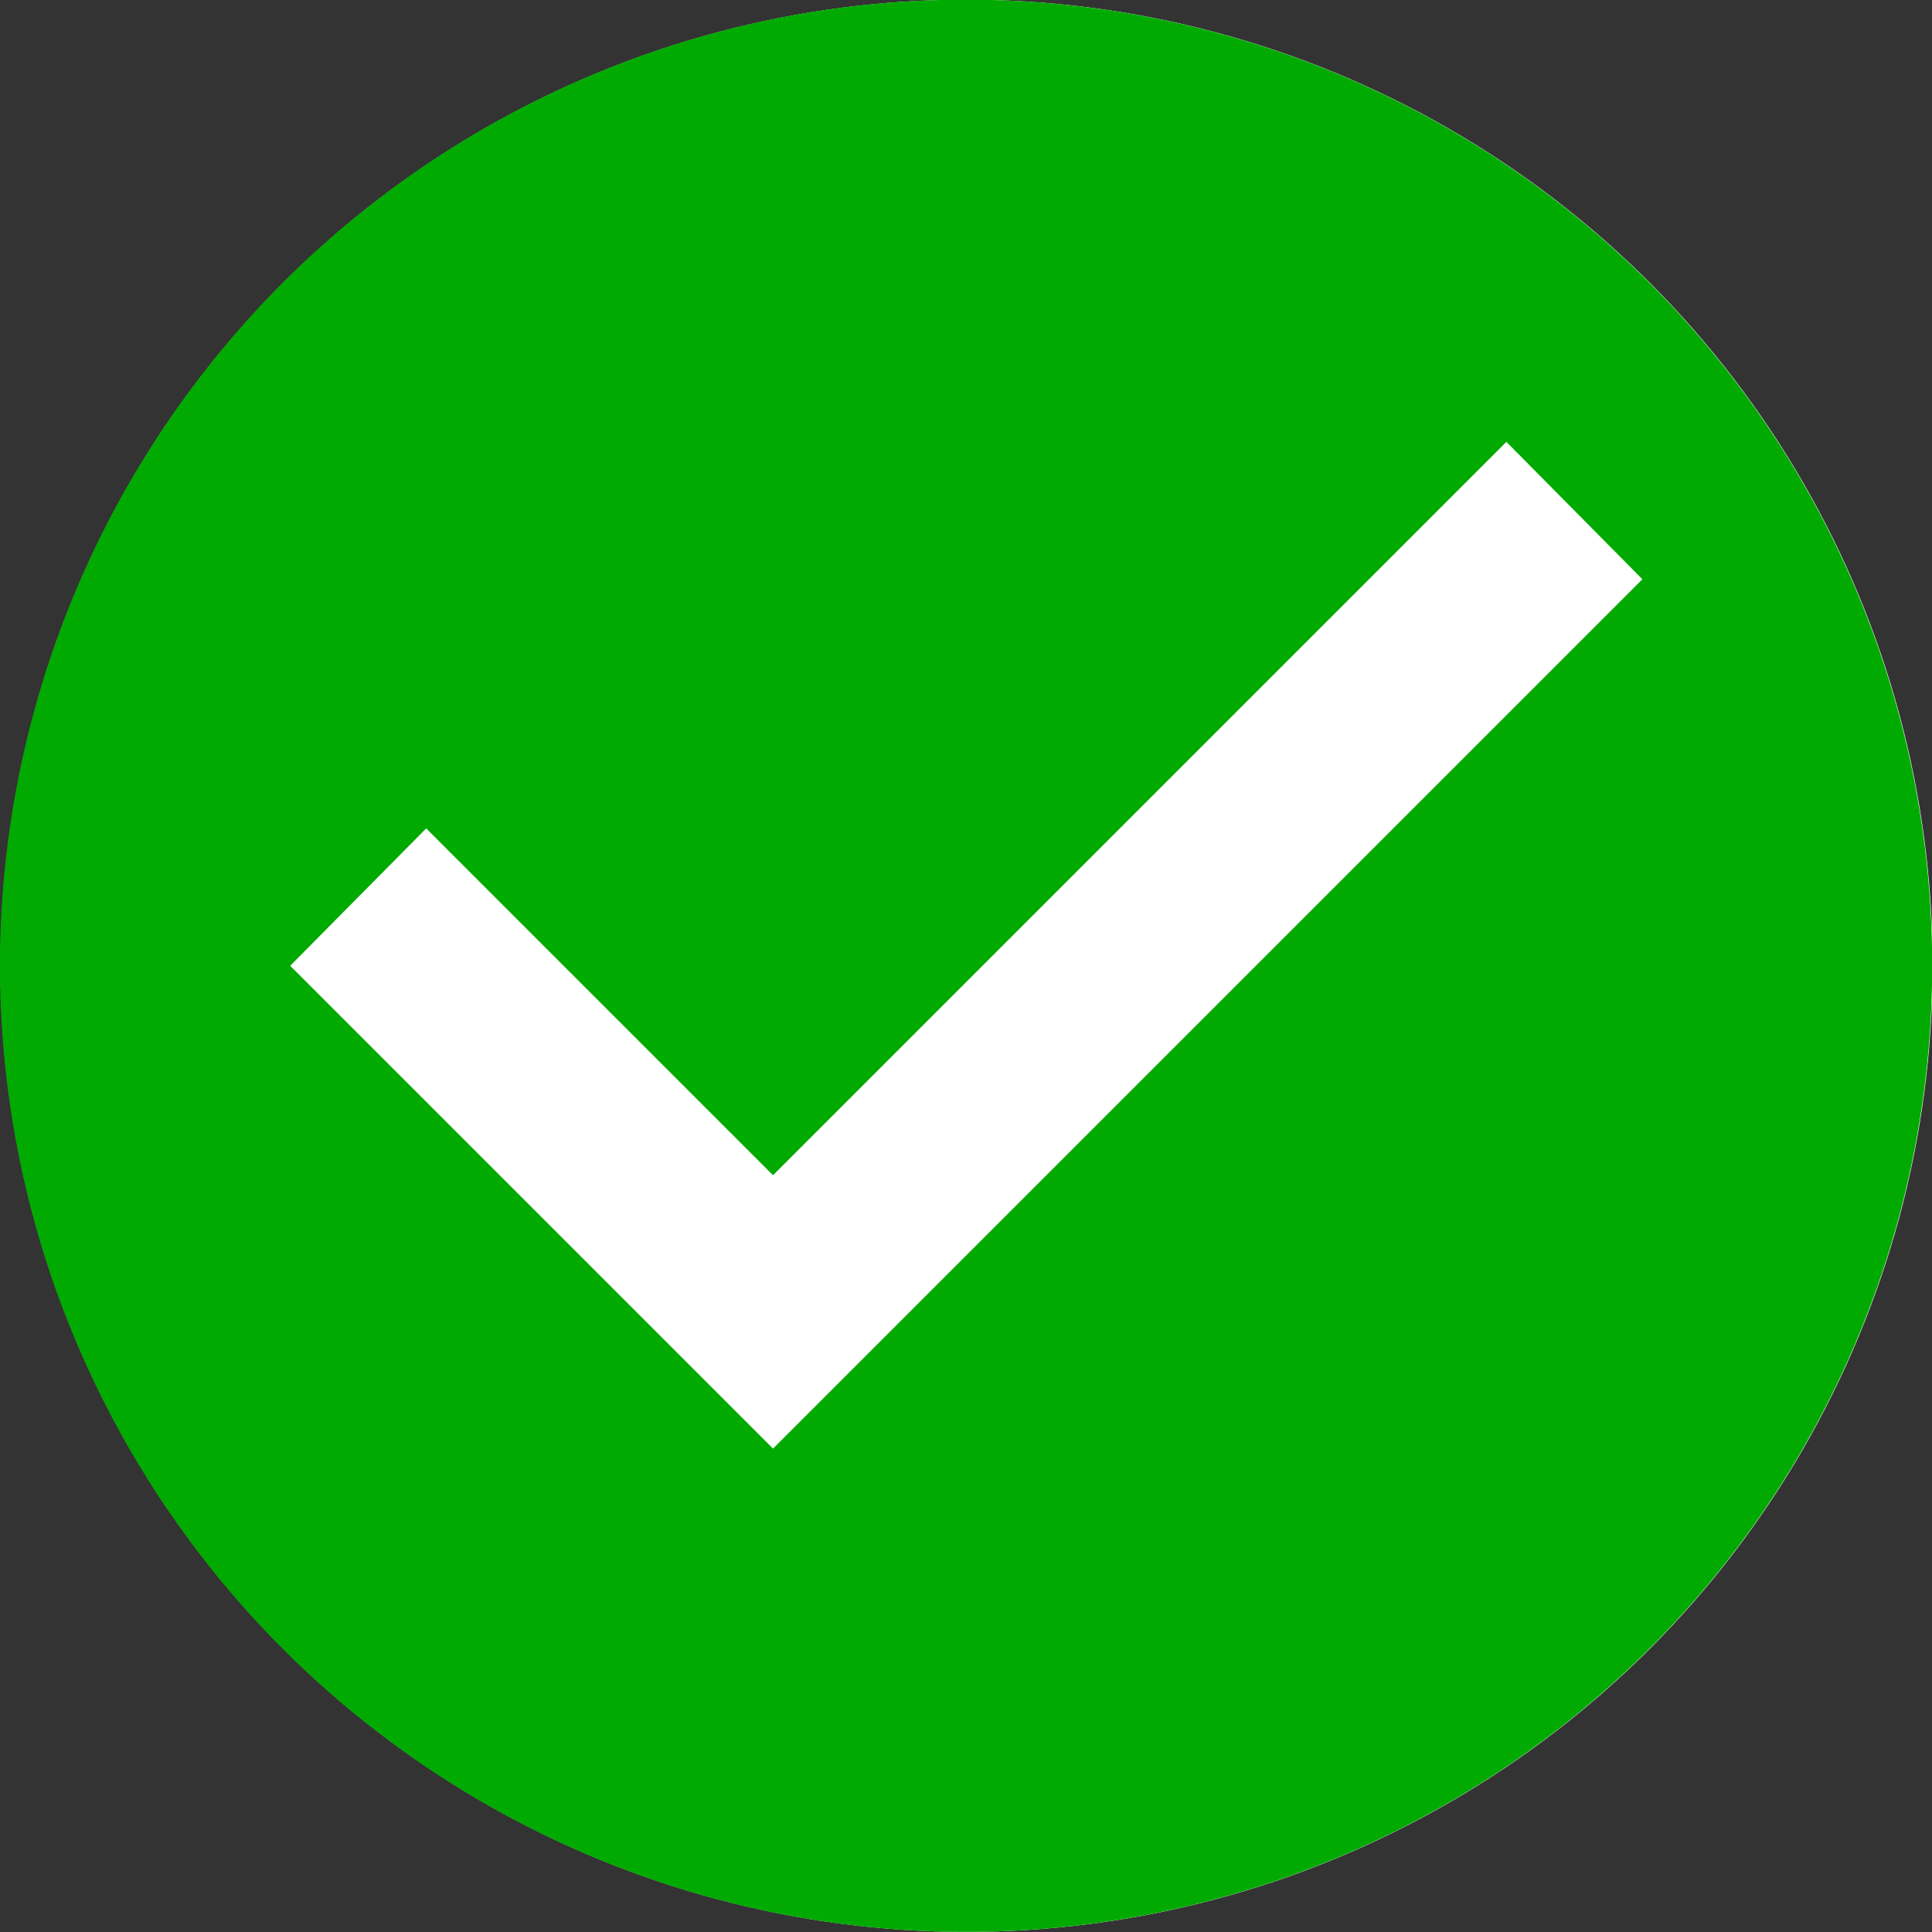 <?xml version="1.0" encoding="UTF-8" standalone="no"?>
<!-- Created with Inkscape (http://www.inkscape.org/) -->

<svg
   xmlns:dc="http://purl.org/dc/elements/1.1/"
   xmlns:cc="http://creativecommons.org/ns#"
   xmlns:rdf="http://www.w3.org/1999/02/22-rdf-syntax-ns#"
   xmlns:svg="http://www.w3.org/2000/svg"
   xmlns="http://www.w3.org/2000/svg"
   xmlns:sodipodi="http://sodipodi.sourceforge.net/DTD/sodipodi-0.dtd"
   xmlns:inkscape="http://www.inkscape.org/namespaces/inkscape"
   width="24"
   height="24"
   viewBox="0 0 24 24"
   id="svg5662"
   version="1.1"
   inkscape:version="0.91 r13725"
   sodipodi:docname="ok_svg.svg">
  <rect x="0" y="0" width="24" height="24" fill="#333333" stroke="none"/>
  <defs
     id="defs5664" />
  <sodipodi:namedview
     id="base"
     pagecolor="#ffffff"
     bordercolor="#666666"
     borderopacity="1.0"
     inkscape:pageopacity="0.0"
     inkscape:pageshadow="2"
     inkscape:zoom="3.959798"
     inkscape:cx="70.087576"
     inkscape:cy="0.45997038"
     inkscape:document-units="px"
     inkscape:current-layer="layer1"
     showgrid="false"
     units="px"
     inkscape:window-width="1920"
     inkscape:window-height="935"
     inkscape:window-x="0"
     inkscape:window-y="24"
     inkscape:window-maximized="1" />
  <g
     inkscape:label="Capa 1"
     inkscape:groupmode="layer"
     id="layer1"
     transform="translate(0,-1028.362)">
    <g
       id="g4767"
       transform="matrix(5.669,0,0,5.669,93.969,933.986)">
      <circle
         r="2.117"
         cy="18.764"
         cx="-14.458"
         id="path4773"
         style="opacity:1;fill:#ffffff;fill-opacity:1;stroke:none;stroke-width:0.172;stroke-miterlimit:4;stroke-dasharray:none;stroke-opacity:1" />
      <path
         style="fill:#00aa00;fill-opacity:1"
         id="path4"
         d="m -14.882,19.822 -1.058,-1.058 0.298,-0.301 0.76,0.76 1.607,-1.607 0.298,0.301 m -1.482,-1.27 a 2.117,2.117 0 0 0 -2.117,2.117 2.117,2.117 0 0 0 2.117,2.117 2.117,2.117 0 0 0 2.117,-2.117 2.117,2.117 0 0 0 -2.117,-2.117 z"
         inkscape:connector-curvature="0" />
    </g>
  </g>
</svg>
